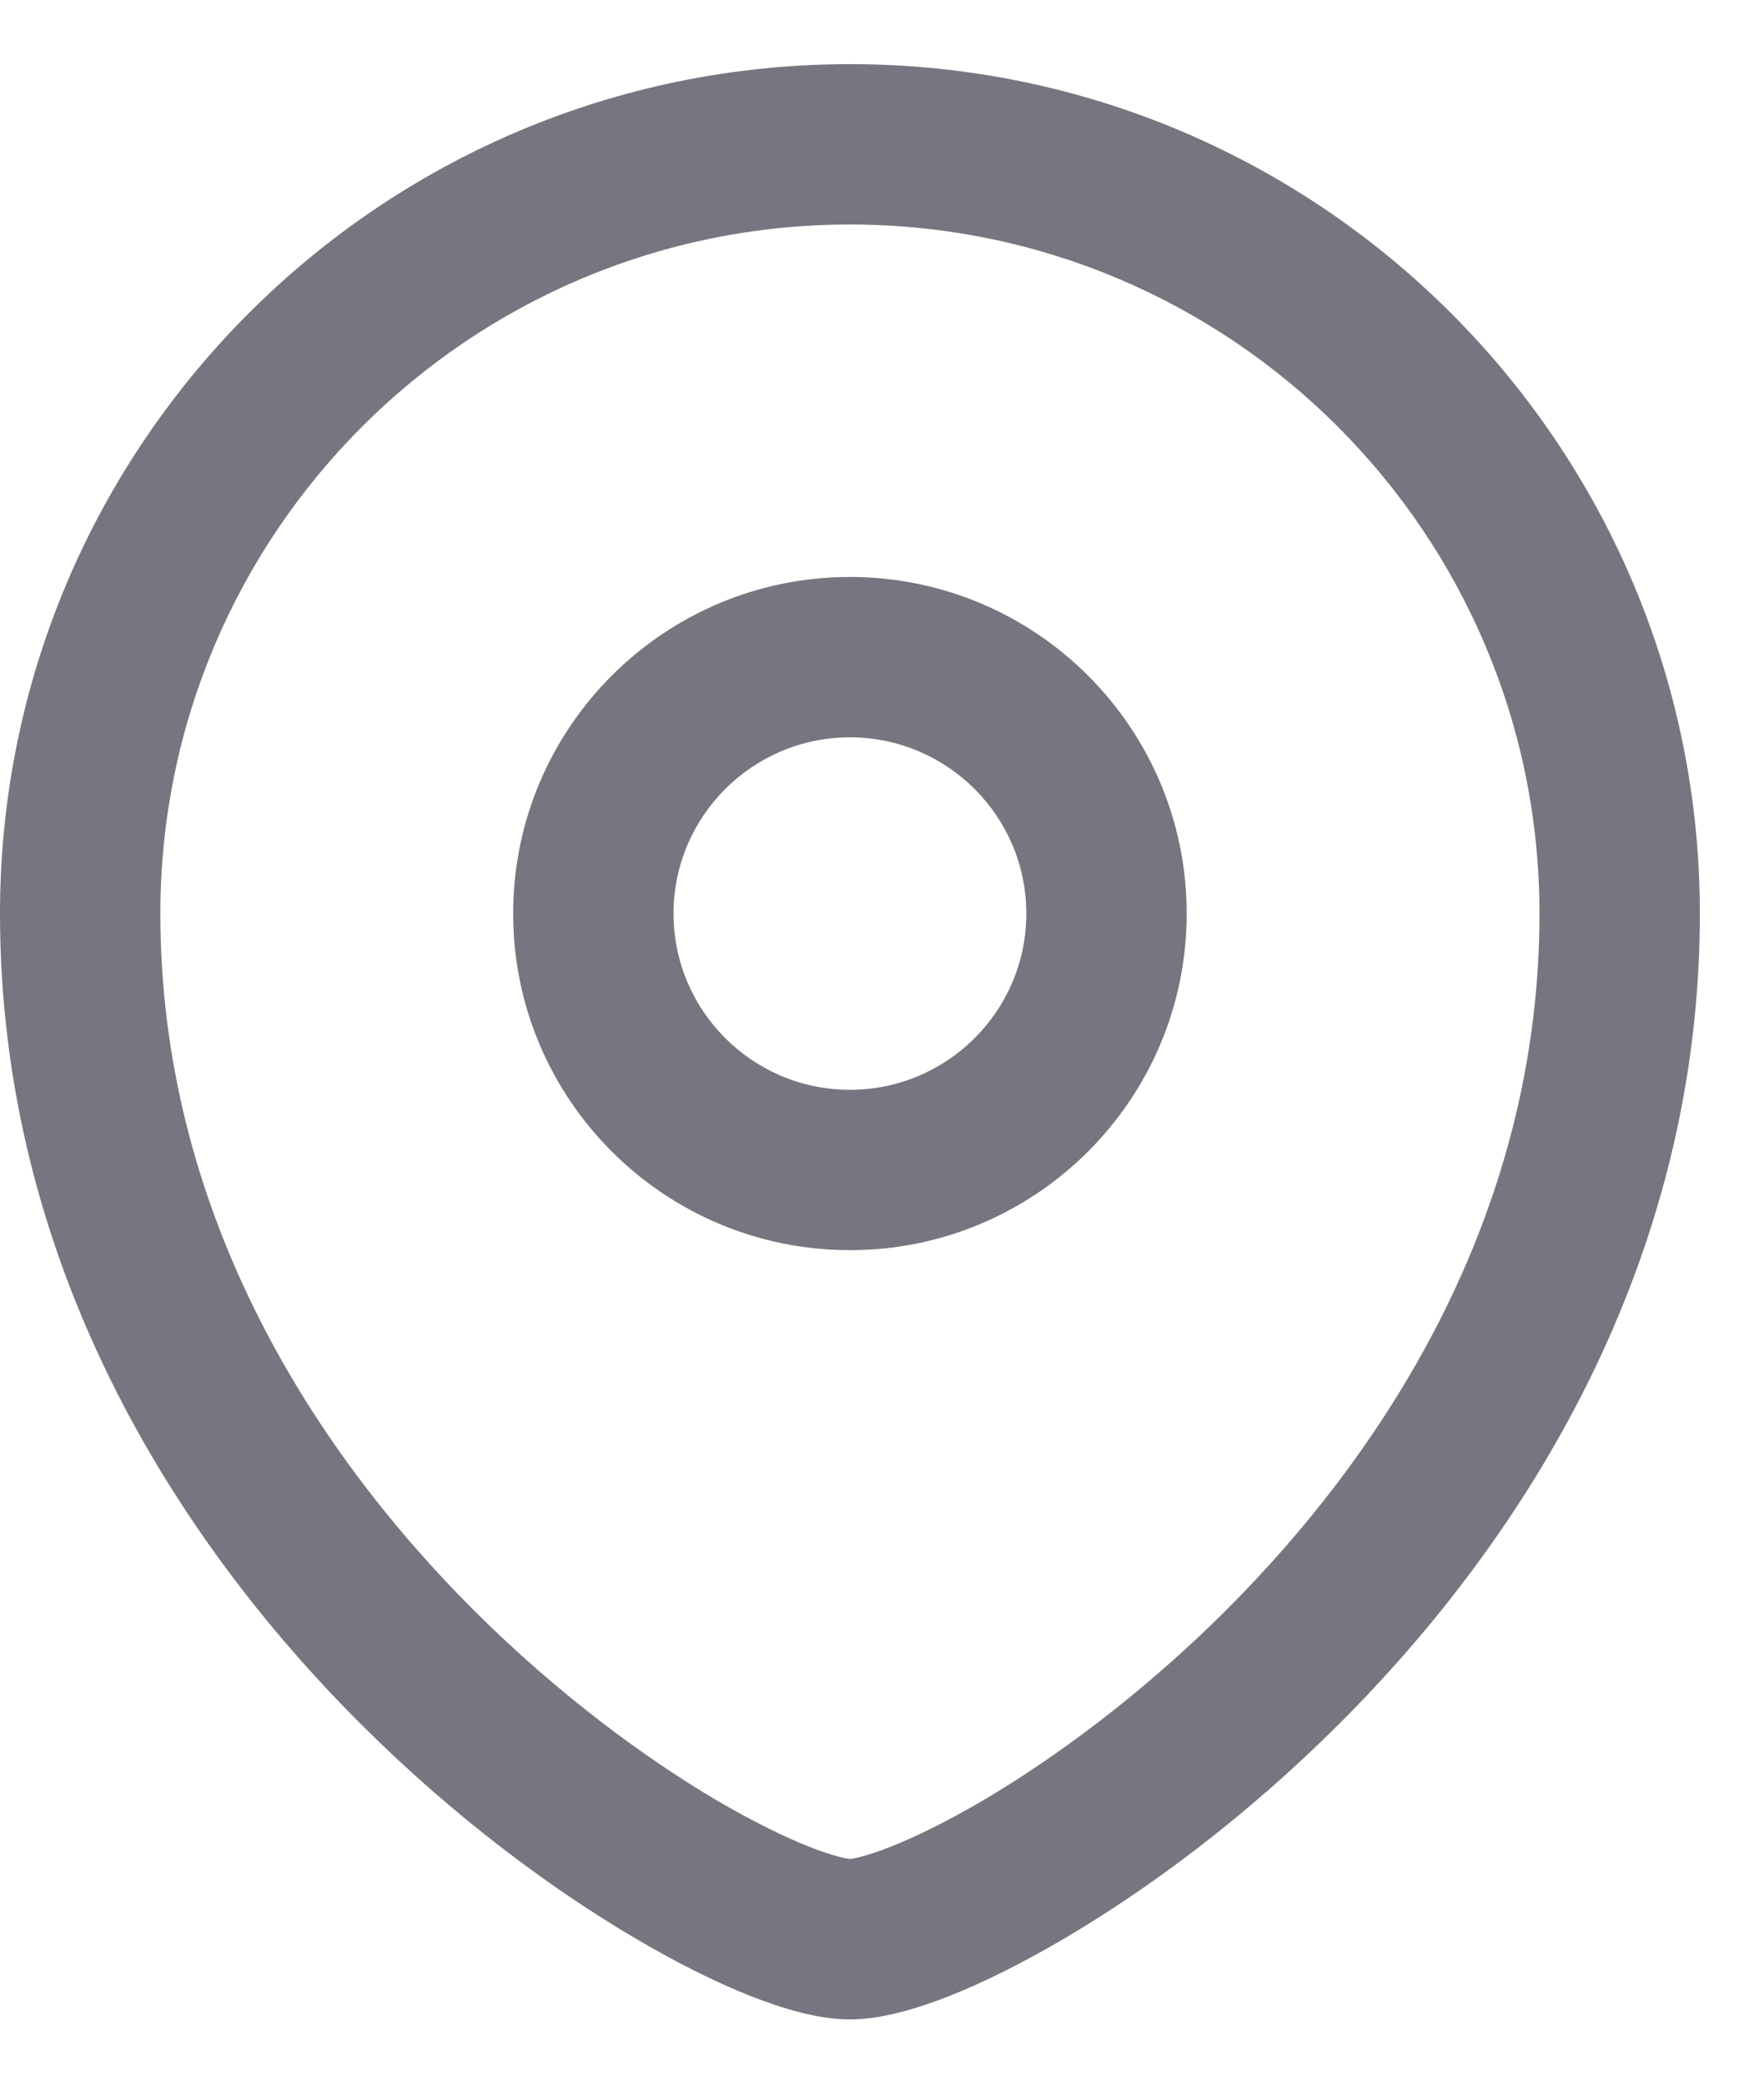 <?xml version="1.0"?>
<svg xmlns="http://www.w3.org/2000/svg" width="11" height="13" viewBox="0 0 11 13" fill="none">
<path fill-rule="evenodd" clip-rule="evenodd" d="M5.3 1.4C2.925 1.4 1 3.325 1 5.697C1 7.52 1.912 8.999 2.953 10.04C3.473 10.559 4.014 10.958 4.466 11.225C4.693 11.358 4.891 11.455 5.048 11.517C5.126 11.548 5.189 11.568 5.237 11.58C5.275 11.59 5.295 11.592 5.3 11.593C5.305 11.592 5.325 11.59 5.363 11.58C5.411 11.568 5.474 11.548 5.552 11.517C5.709 11.455 5.907 11.358 6.134 11.225C6.586 10.958 7.127 10.559 7.647 10.04C8.688 8.999 9.6 7.52 9.6 5.697C9.6 3.325 7.675 1.4 5.3 1.4ZM0 5.697C0 2.772 2.374 0.4 5.3 0.4C8.226 0.4 10.6 2.772 10.6 5.697C10.6 7.871 9.512 9.59 8.353 10.748C7.773 11.328 7.164 11.778 6.641 12.086C6.38 12.24 6.135 12.362 5.92 12.447C5.719 12.526 5.497 12.593 5.3 12.593C5.103 12.593 4.881 12.526 4.68 12.447C4.465 12.362 4.22 12.24 3.959 12.086C3.436 11.778 2.827 11.328 2.247 10.748C1.088 9.59 0 7.871 0 5.697ZM3.2 5.697C3.2 4.538 4.141 3.598 5.3 3.598C6.459 3.598 7.4 4.538 7.4 5.697C7.4 6.856 6.459 7.796 5.3 7.796C4.141 7.796 3.2 6.856 3.2 5.697ZM5.3 4.598C4.693 4.598 4.2 5.091 4.2 5.697C4.2 6.303 4.693 6.796 5.3 6.796C5.907 6.796 6.4 6.303 6.4 5.697C6.4 5.091 5.907 4.598 5.3 4.598Z" fill="#77757F"/>
</svg>
